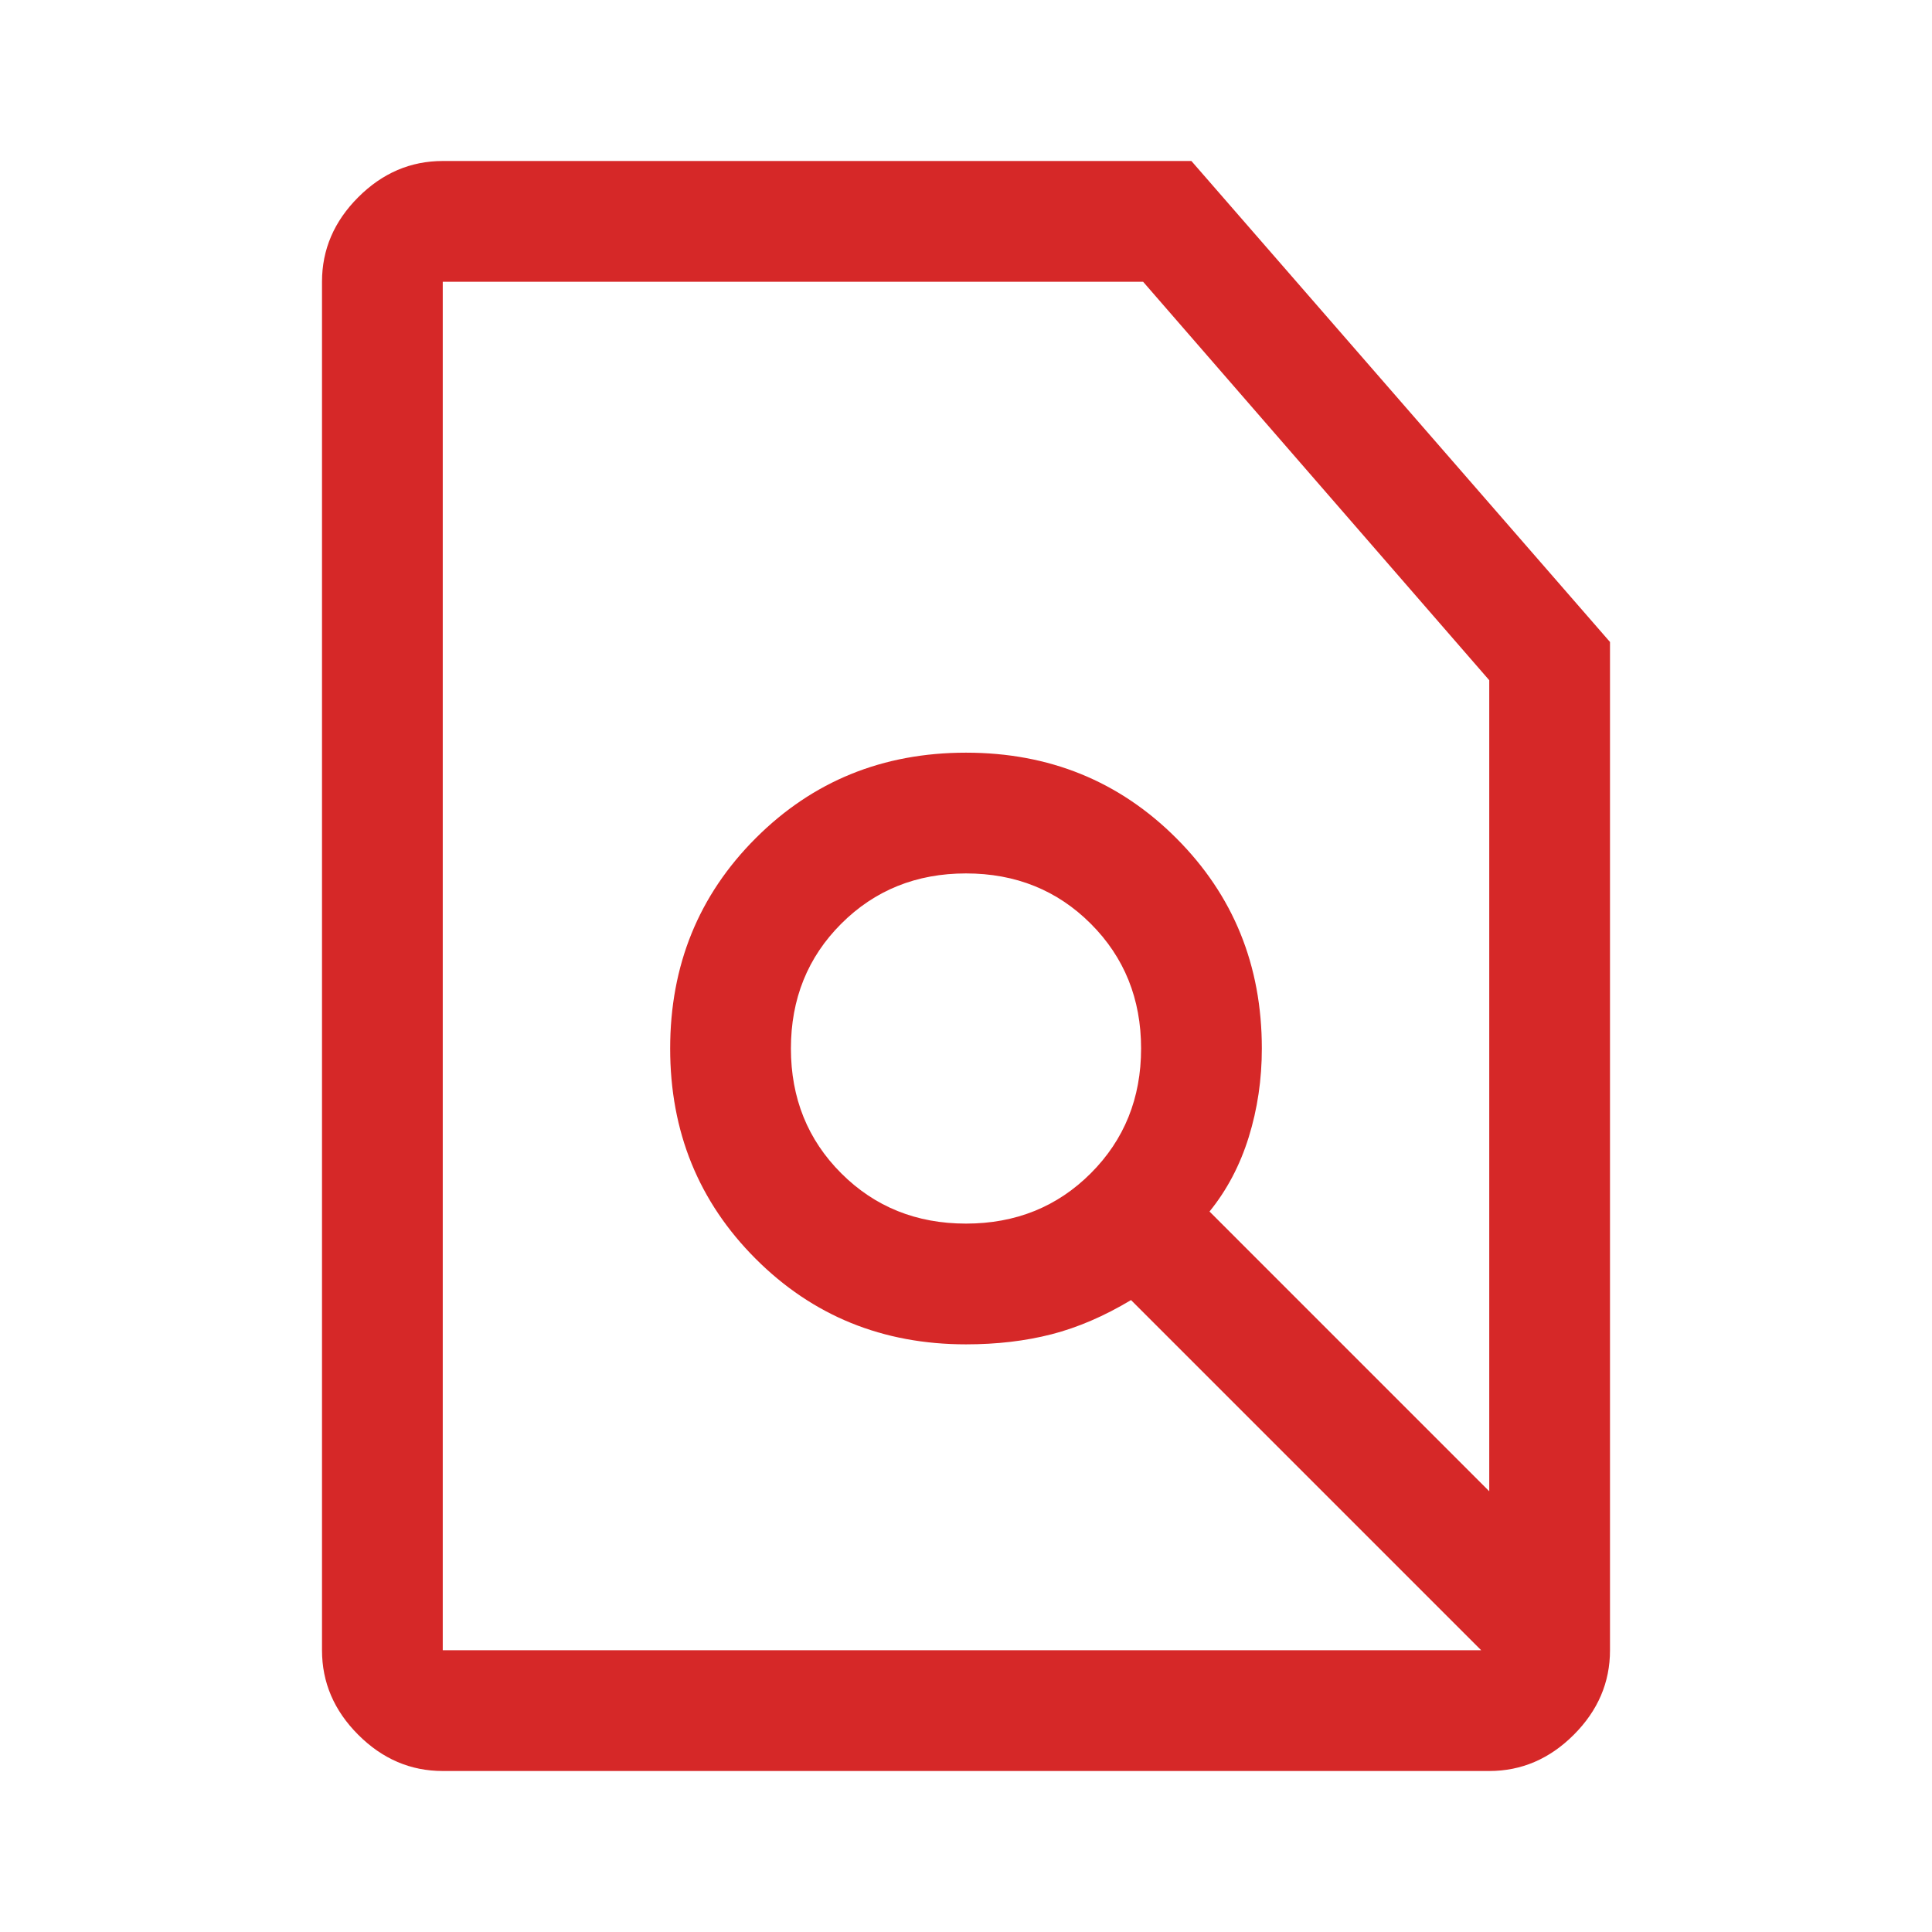 <svg width="48" height="48" viewBox="0 0 48 48" fill="none" xmlns="http://www.w3.org/2000/svg">
<path d="M24 30.4C25.233 30.4 26.267 29.983 27.1 29.15C27.933 28.317 28.35 27.283 28.35 26.05C28.35 24.817 27.933 23.783 27.1 22.95C26.267 22.117 25.233 21.7 24 21.7C22.767 21.7 21.733 22.117 20.9 22.95C20.067 23.783 19.65 24.817 19.65 26.05C19.65 27.283 20.067 28.317 20.9 29.15C21.733 29.983 22.767 30.4 24 30.4ZM36.8 41L28.1 32.3C27.433 32.7 26.775 32.983 26.125 33.15C25.475 33.317 24.767 33.4 24 33.4C21.933 33.4 20.192 32.692 18.775 31.275C17.358 29.858 16.65 28.117 16.65 26.05C16.65 23.983 17.358 22.242 18.775 20.825C20.192 19.408 21.933 18.7 24 18.7C26.067 18.7 27.808 19.408 29.225 20.825C30.642 22.242 31.35 23.983 31.35 26.05C31.35 26.817 31.242 27.55 31.025 28.25C30.808 28.95 30.483 29.567 30.05 30.1L37 37.05V16.9L28.4 7H11V41H36.8ZM11 44C10.2 44 9.5 43.7 8.9 43.1C8.3 42.5 8 41.8 8 41V7C8 6.2 8.3 5.5 8.9 4.9C9.5 4.3 10.2 4 11 4H29.6L40 15.95V41C40 41.8 39.7 42.5 39.1 43.1C38.5 43.7 37.8 44 37 44H11Z" fill="#D62828"/>
</svg>
